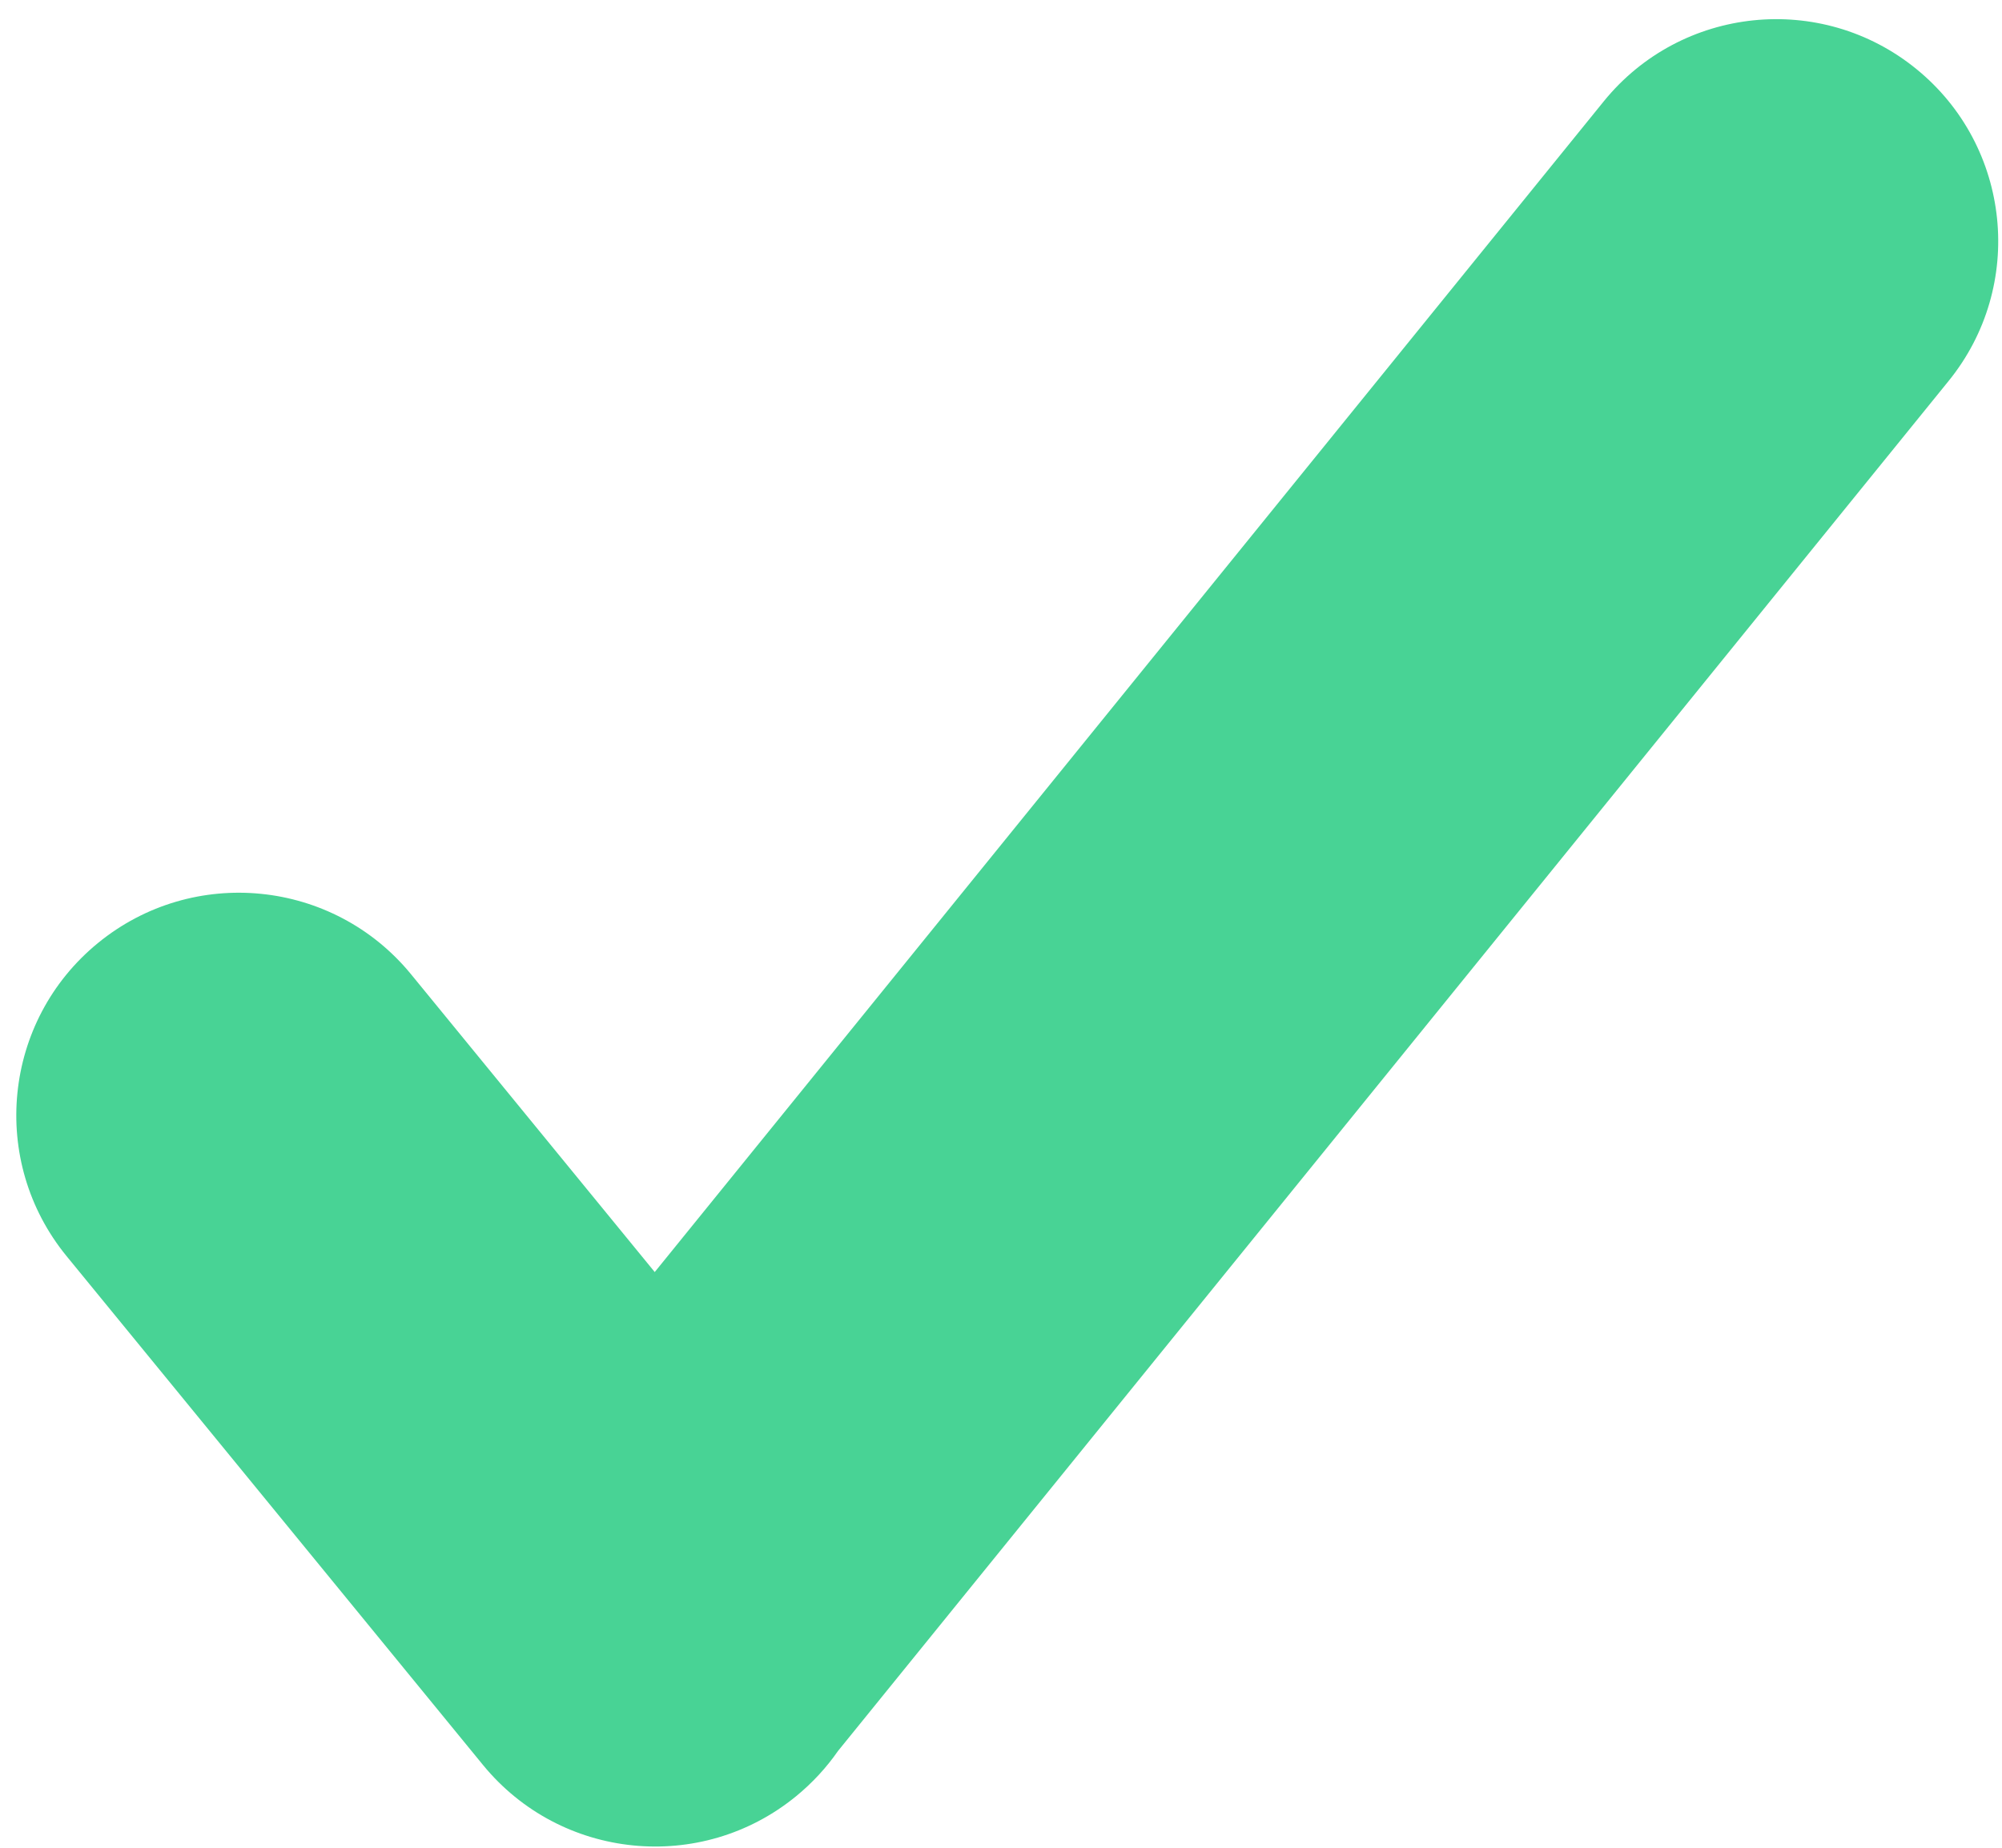 <?xml version="1.0" encoding="UTF-8" standalone="no"?>
<!DOCTYPE svg PUBLIC "-//W3C//DTD SVG 1.1//EN" "http://www.w3.org/Graphics/SVG/1.1/DTD/svg11.dtd">
<svg xmlns="http://www.w3.org/2000/svg" xmlns:xlink="http://www.w3.org/1999/xlink" version="1.1" width="104pt" height="96pt" viewBox="0 0 104 96" fill="#48d395">
<g enable-background="new">
<path transform="matrix(1,0,0,-1,0,96)" d="M 3.46 30.736 C -.583 35.678 .146 42.962 5.088 47.005 C 10.029 51.048 17.313 50.32 21.356 45.378 L 34.012 29.911 L 83.323 90.748 C 87.341 95.689 94.605 96.438 99.546 92.419 C 104.488 88.401 105.237 81.138 101.218 76.196 L 43.531 5.026 C 42.933 4.166 42.207 3.374 41.356 2.677 C 36.415 -1.366 29.131 -.637 25.088 4.304 L 3.46 30.736 "/>
</g>
</svg>
